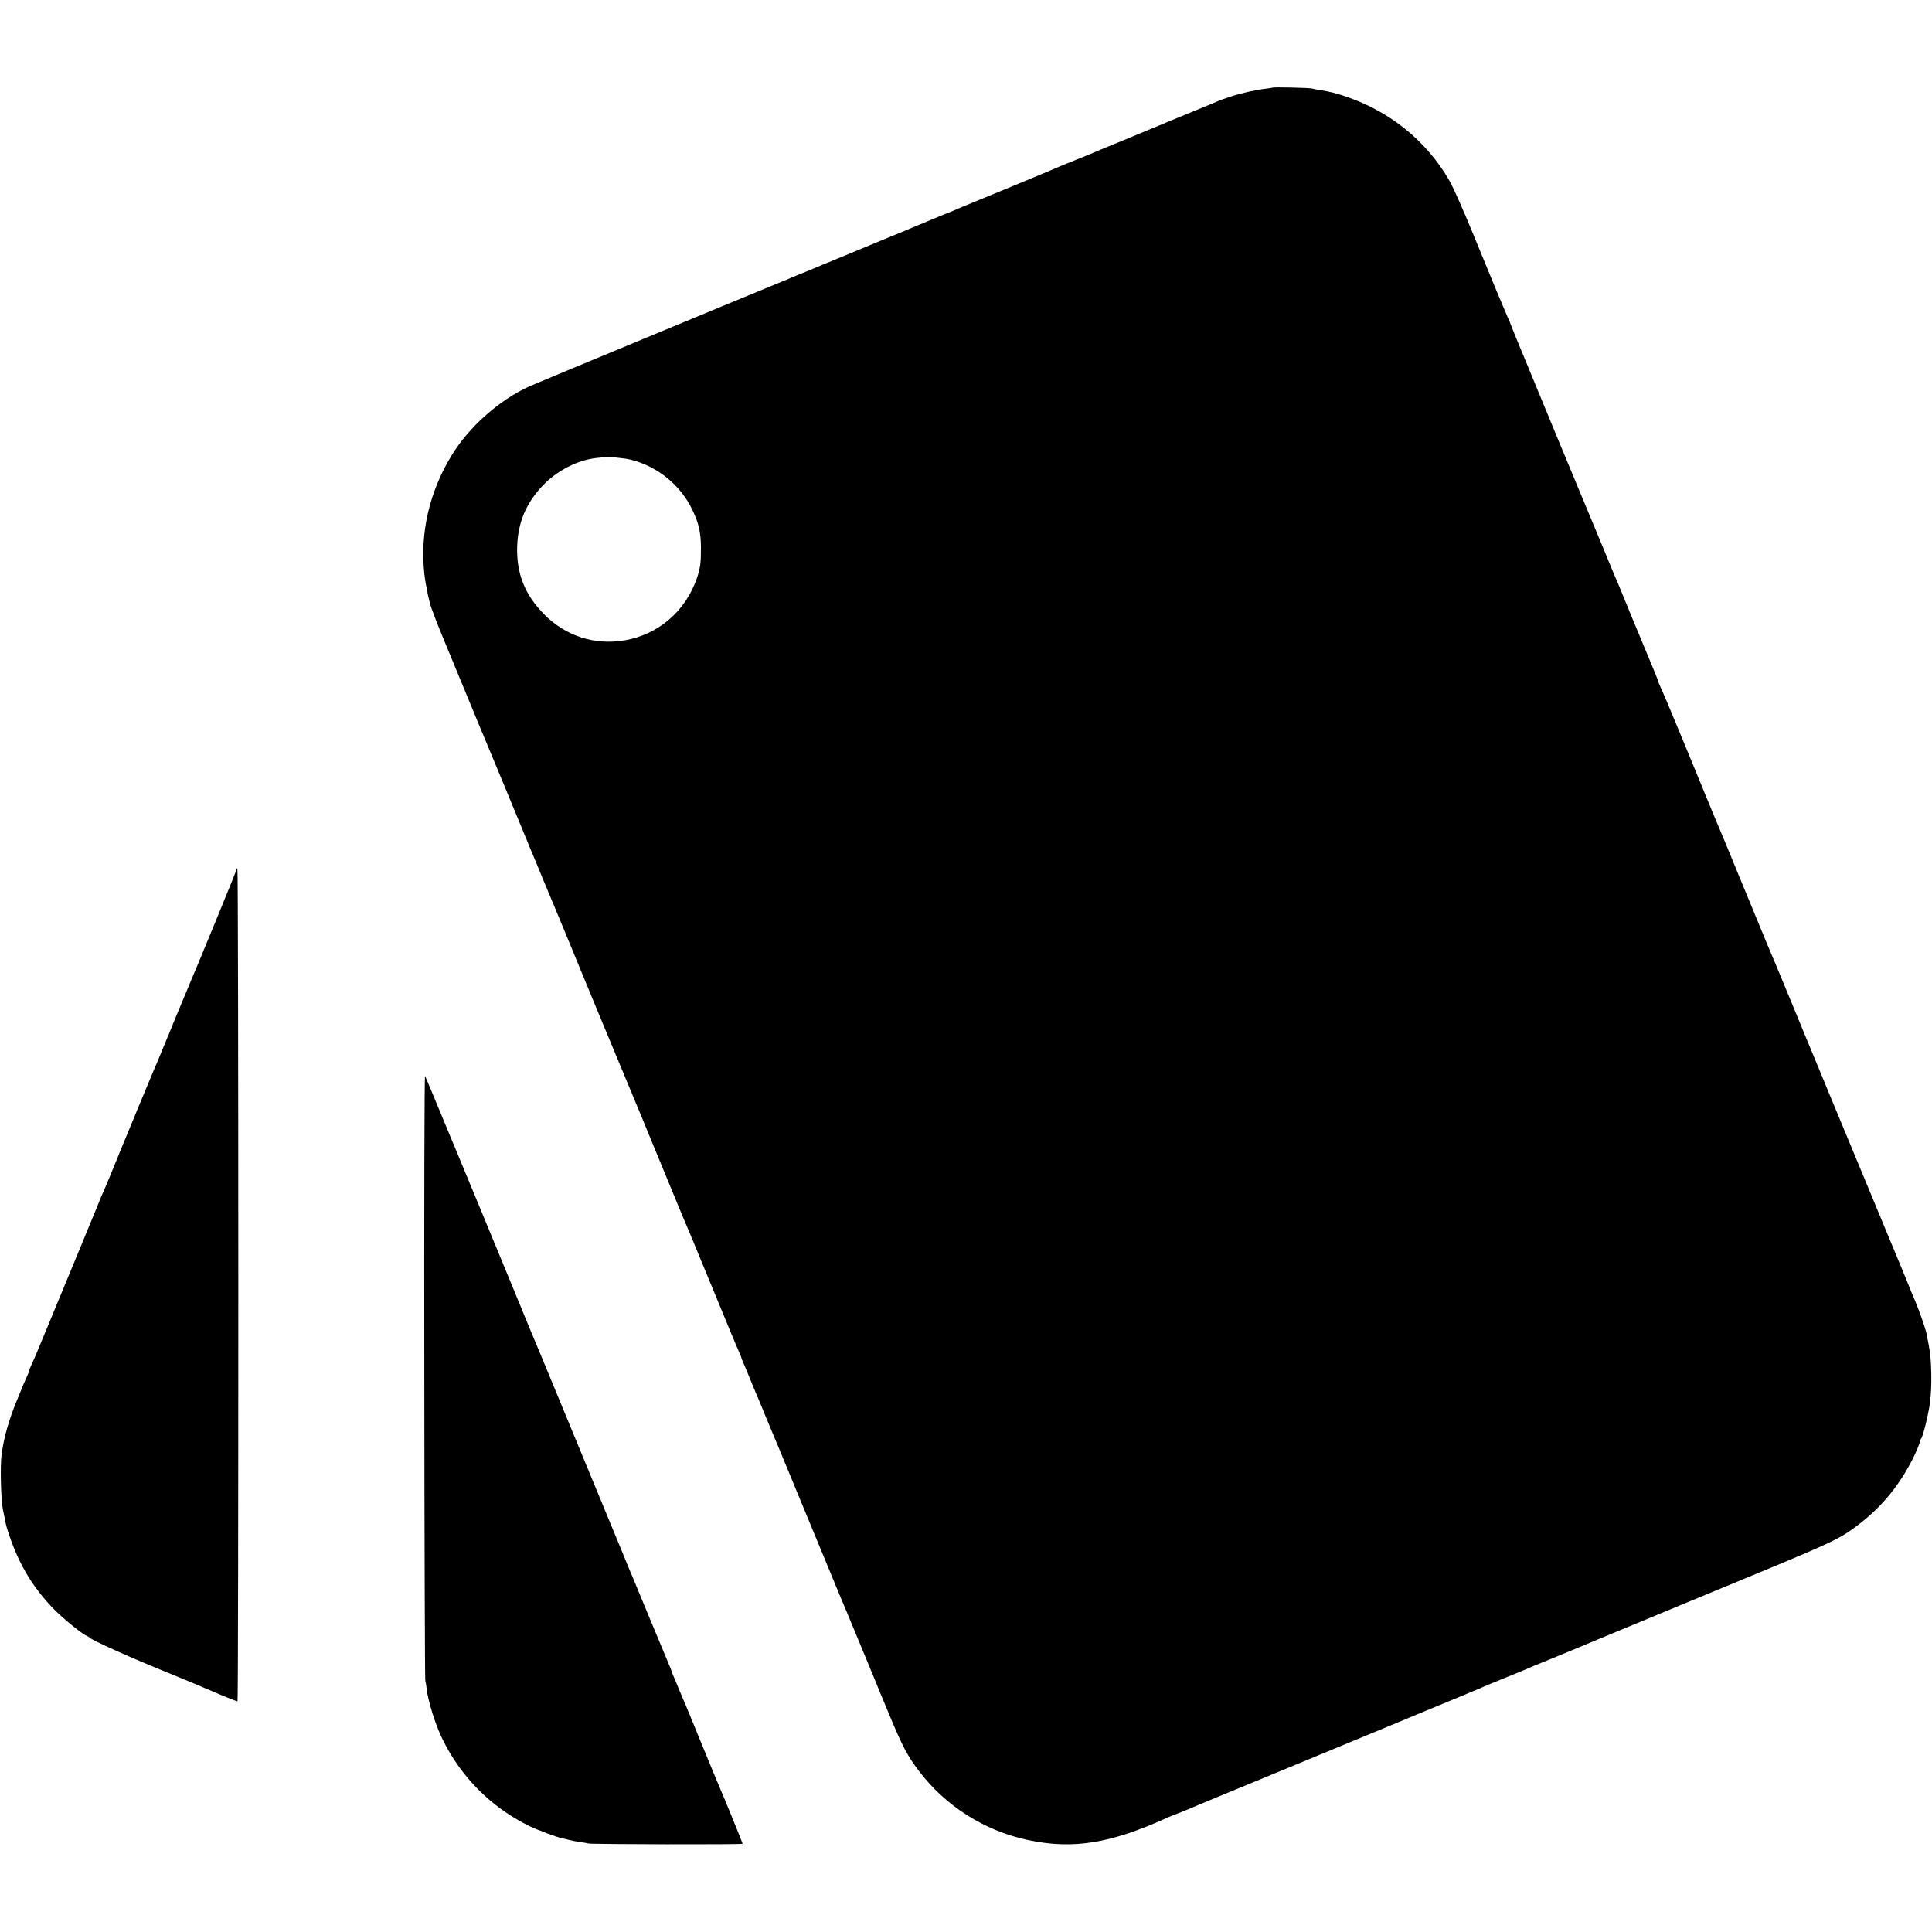 <?xml version="1.0" standalone="no"?>
<!DOCTYPE svg PUBLIC "-//W3C//DTD SVG 20010904//EN"
 "http://www.w3.org/TR/2001/REC-SVG-20010904/DTD/svg10.dtd">
<svg version="1.0" xmlns="http://www.w3.org/2000/svg"
 width="1600pt" height="1600pt" viewBox="0 0 1600 1600"
 preserveAspectRatio="xMidYMid meet">
<g transform="translate(0,1600) scale(0.1,-0.1)"
fill="#000000" stroke="none">
<path d="M10538 15274 c-2 -1 -26 -5 -53 -8 -84 -10 -206 -37 -285 -63 -76
-25 -88 -29 -150 -56 -19 -8 -168 -69 -330 -136 -162 -67 -315 -130 -340 -141
-25 -11 -101 -42 -170 -70 -69 -28 -138 -57 -155 -65 -16 -7 -77 -32 -135 -55
-58 -23 -120 -48 -138 -56 -32 -15 -423 -177 -625 -260 -190 -78 -231 -95
-262 -109 -16 -7 -55 -23 -85 -34 -30 -12 -64 -26 -75 -31 -11 -5 -49 -21 -85
-36 -36 -14 -78 -32 -95 -39 -16 -8 -109 -46 -205 -85 -96 -40 -188 -78 -205
-85 -16 -7 -109 -45 -205 -85 -96 -39 -188 -77 -205 -85 -16 -7 -55 -23 -85
-35 -30 -11 -68 -27 -85 -35 -16 -7 -79 -33 -140 -58 -265 -108 -1986 -822
-2040 -846 -251 -114 -504 -339 -647 -576 -183 -302 -260 -638 -224 -975 11
-99 45 -259 66 -305 5 -11 17 -45 28 -75 11 -30 77 -192 147 -360 69 -168 169
-408 221 -535 52 -126 106 -255 119 -285 13 -30 94 -226 180 -435 86 -209 162
-393 170 -410 7 -16 29 -70 49 -120 20 -49 41 -99 46 -110 11 -25 246 -590
304 -734 24 -58 132 -320 241 -581 109 -261 212 -511 231 -555 18 -44 55 -134
82 -200 27 -66 98 -237 157 -380 59 -143 113 -275 121 -292 8 -18 20 -48 28
-65 8 -18 89 -215 181 -438 172 -418 204 -495 236 -567 11 -24 19 -45 19 -48
0 -4 9 -25 19 -48 10 -23 40 -94 65 -157 26 -63 53 -128 61 -145 7 -16 23 -55
35 -85 12 -30 28 -68 35 -85 8 -16 145 -347 305 -735 160 -388 295 -714 300
-725 5 -11 71 -168 146 -350 75 -181 141 -341 147 -355 6 -14 11 -27 12 -30 1
-3 6 -16 12 -30 6 -14 45 -108 87 -209 112 -269 148 -337 245 -466 220 -291
542 -496 902 -573 375 -80 687 -30 1166 189 24 10 45 19 47 19 3 0 51 20 108
43 57 24 175 74 263 110 88 36 297 123 465 192 168 70 458 190 645 267 187 77
354 146 370 153 17 8 163 68 325 135 162 67 310 128 328 136 17 8 47 20 65 28
17 8 95 40 172 71 143 58 187 76 240 100 17 7 77 32 135 55 58 24 134 55 170
70 36 15 142 59 235 98 505 210 871 361 1320 547 632 262 679 285 841 410 197
154 346 343 457 580 20 45 37 88 37 96 0 8 4 19 10 25 14 14 58 188 73 294 8
56 13 155 11 240 -2 126 -9 188 -39 335 -8 40 -63 197 -90 260 -12 28 -29 68
-38 90 -8 22 -38 94 -65 160 -28 66 -166 399 -307 740 -141 341 -263 634 -270
650 -7 17 -39 93 -70 170 -57 138 -105 254 -170 410 -18 44 -77 186 -130 315
-53 129 -103 249 -110 265 -12 29 -53 125 -80 190 -7 17 -92 224 -190 460 -97
237 -183 444 -190 460 -14 31 -39 91 -281 680 -149 360 -171 413 -211 502 -13
28 -23 54 -23 57 0 4 -22 59 -49 124 -27 64 -99 239 -161 387 -61 149 -115
279 -119 290 -5 11 -16 36 -24 55 -8 19 -32 76 -52 125 -20 50 -40 99 -45 110
-5 11 -50 119 -100 240 -50 121 -95 229 -100 240 -5 11 -75 180 -156 375 -80
195 -206 500 -280 678 -74 177 -134 325 -134 328 0 3 -11 29 -24 57 -21 46
-176 418 -273 657 -83 205 -174 410 -206 467 -207 364 -552 626 -972 737 -23
6 -64 14 -115 22 -19 3 -44 8 -55 11 -20 6 -322 13 -327 7z m-5318 -3080 c225
-55 418 -212 516 -421 52 -110 68 -183 69 -308 0 -130 -5 -168 -34 -254 -94
-273 -320 -467 -598 -514 -250 -42 -489 35 -668 217 -160 163 -229 337 -222
563 7 196 73 355 211 501 117 124 291 213 446 229 30 3 56 6 58 7 8 8 167 -7
222 -20z"/>
<path d="M1960 8802 c0 -9 -313 -772 -405 -987 -7 -16 -29 -70 -50 -120 -20
-49 -43 -103 -50 -120 -7 -16 -23 -55 -35 -85 -11 -30 -27 -68 -35 -85 -7 -16
-23 -55 -35 -85 -12 -30 -28 -68 -35 -85 -18 -38 -323 -774 -381 -919 -24 -59
-51 -123 -59 -142 -36 -81 -45 -102 -63 -149 -11 -27 -86 -210 -167 -405 -81
-195 -192 -463 -246 -595 -124 -300 -113 -272 -138 -326 -11 -25 -21 -50 -21
-54 0 -5 -9 -29 -21 -54 -11 -25 -25 -55 -29 -66 -5 -11 -24 -58 -43 -105 -72
-172 -115 -322 -134 -467 -12 -89 -6 -365 10 -448 24 -123 27 -137 39 -175 86
-273 205 -474 390 -662 78 -79 232 -203 268 -216 8 -3 17 -9 20 -13 14 -20
352 -172 680 -304 86 -35 302 -125 335 -140 63 -28 204 -85 212 -85 9 0 9
6888 -1 6897 -3 4 -6 1 -6 -5z"/>
<path d="M3514 4605 c1 -1375 5 -2509 8 -2520 3 -11 9 -45 12 -75 12 -101 72
-294 129 -410 153 -315 403 -566 717 -721 67 -33 235 -95 278 -104 10 -1 35
-7 57 -13 22 -6 62 -13 88 -17 27 -3 59 -9 70 -12 32 -7 1277 -10 1277 -2 0 6
-158 394 -185 454 -13 29 -85 203 -182 440 -73 180 -94 228 -107 260 -8 17
-30 71 -51 120 -20 50 -43 104 -51 122 -8 17 -14 34 -14 38 0 3 -9 25 -19 48
-10 23 -78 186 -151 362 -73 176 -138 334 -145 350 -8 17 -46 109 -85 205 -84
204 -137 333 -155 375 -7 17 -147 354 -310 750 -164 396 -303 734 -311 750 -7
17 -40 95 -72 175 -33 80 -108 262 -167 405 -59 143 -129 312 -155 375 -86
208 -192 464 -205 495 -8 17 -68 163 -135 325 -67 162 -126 302 -130 310 -5 8
-8 -1105 -6 -2485z"/>
</g>
</svg>
